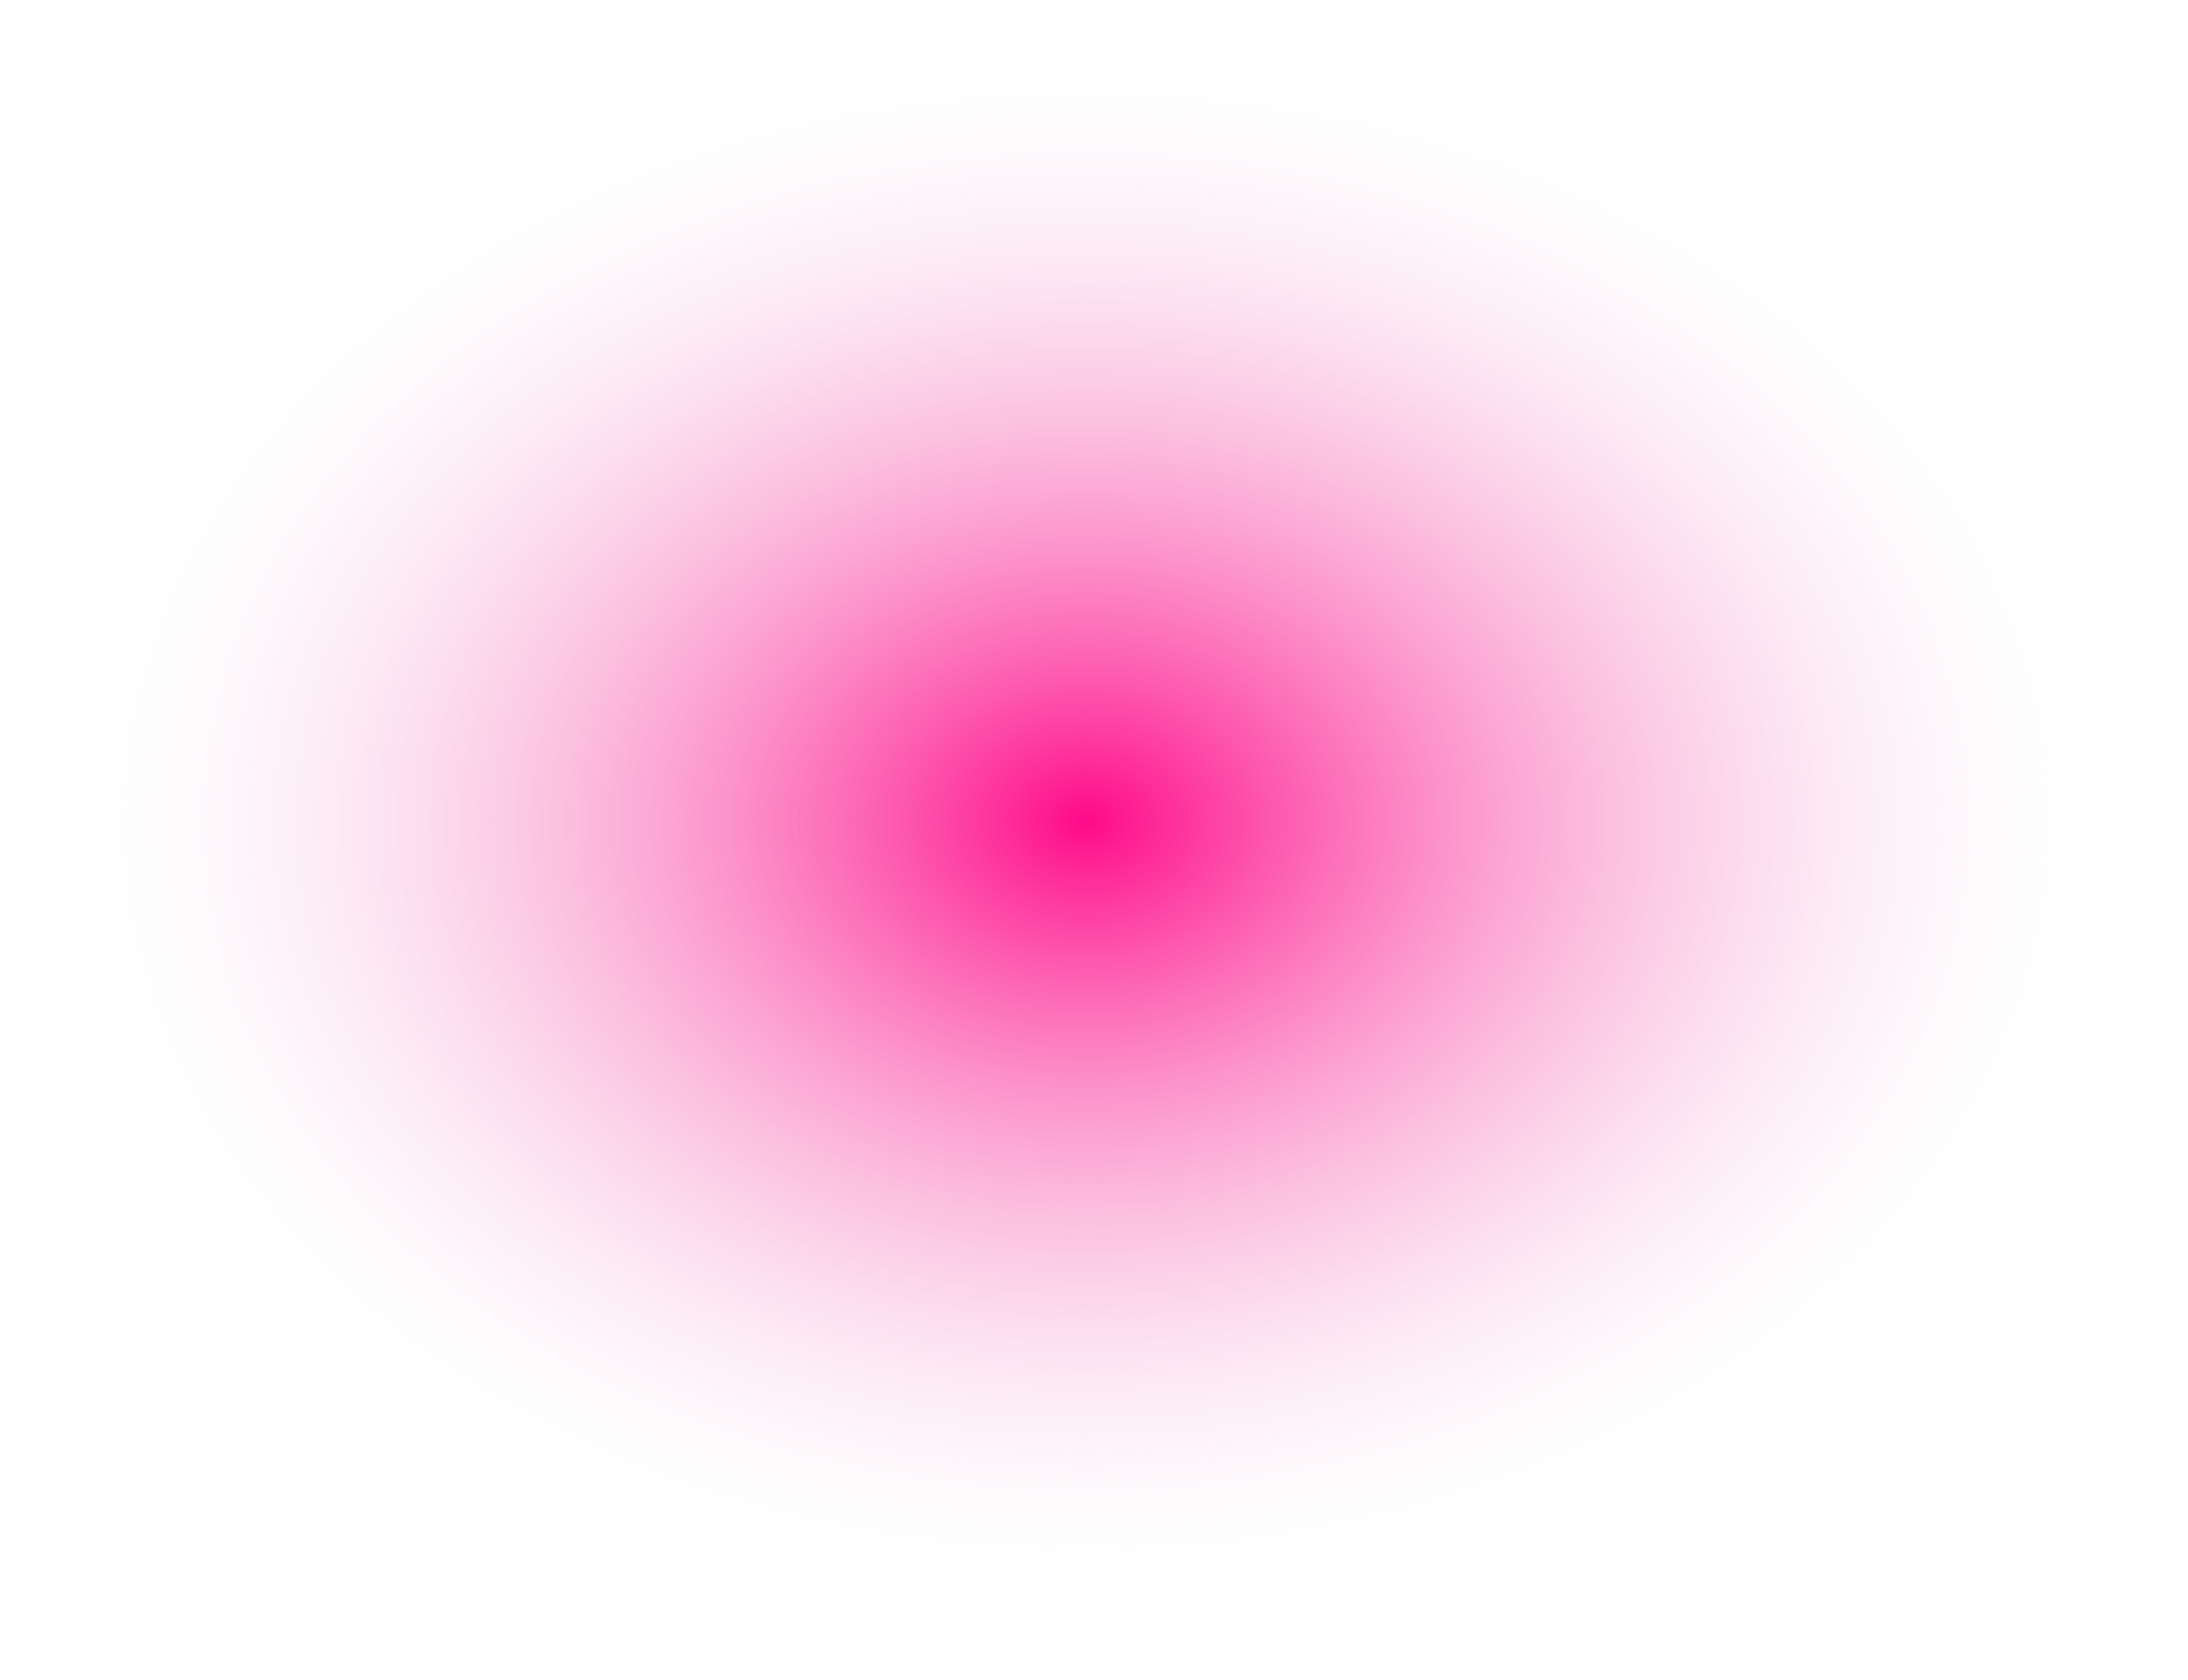 <?xml version="1.0" encoding="utf-8"?>
<svg xmlns="http://www.w3.org/2000/svg" fill="none" height="100%" overflow="visible" preserveAspectRatio="none" style="display: block;" viewBox="0 0 56 43" width="100%">
<path d="M27.795 42.152C43.145 42.152 55.589 32.716 55.589 21.076C55.589 9.436 43.145 0 27.795 0C12.444 0 0 9.436 0 21.076C0 32.716 12.444 42.152 27.795 42.152Z" fill="url(#paint0_radial_0_5695)" id="Vector" style="mix-blend-mode:screen"/>
<defs>
<radialGradient cx="0" cy="0" gradientTransform="translate(27.795 21.016) scale(27.796 20.985)" gradientUnits="userSpaceOnUse" id="paint0_radial_0_5695" r="1">
<stop stop-color="#FF0A89"/>
<stop offset="0.91" stop-color="#F2D7EA" stop-opacity="0"/>
</radialGradient>
</defs>
</svg>